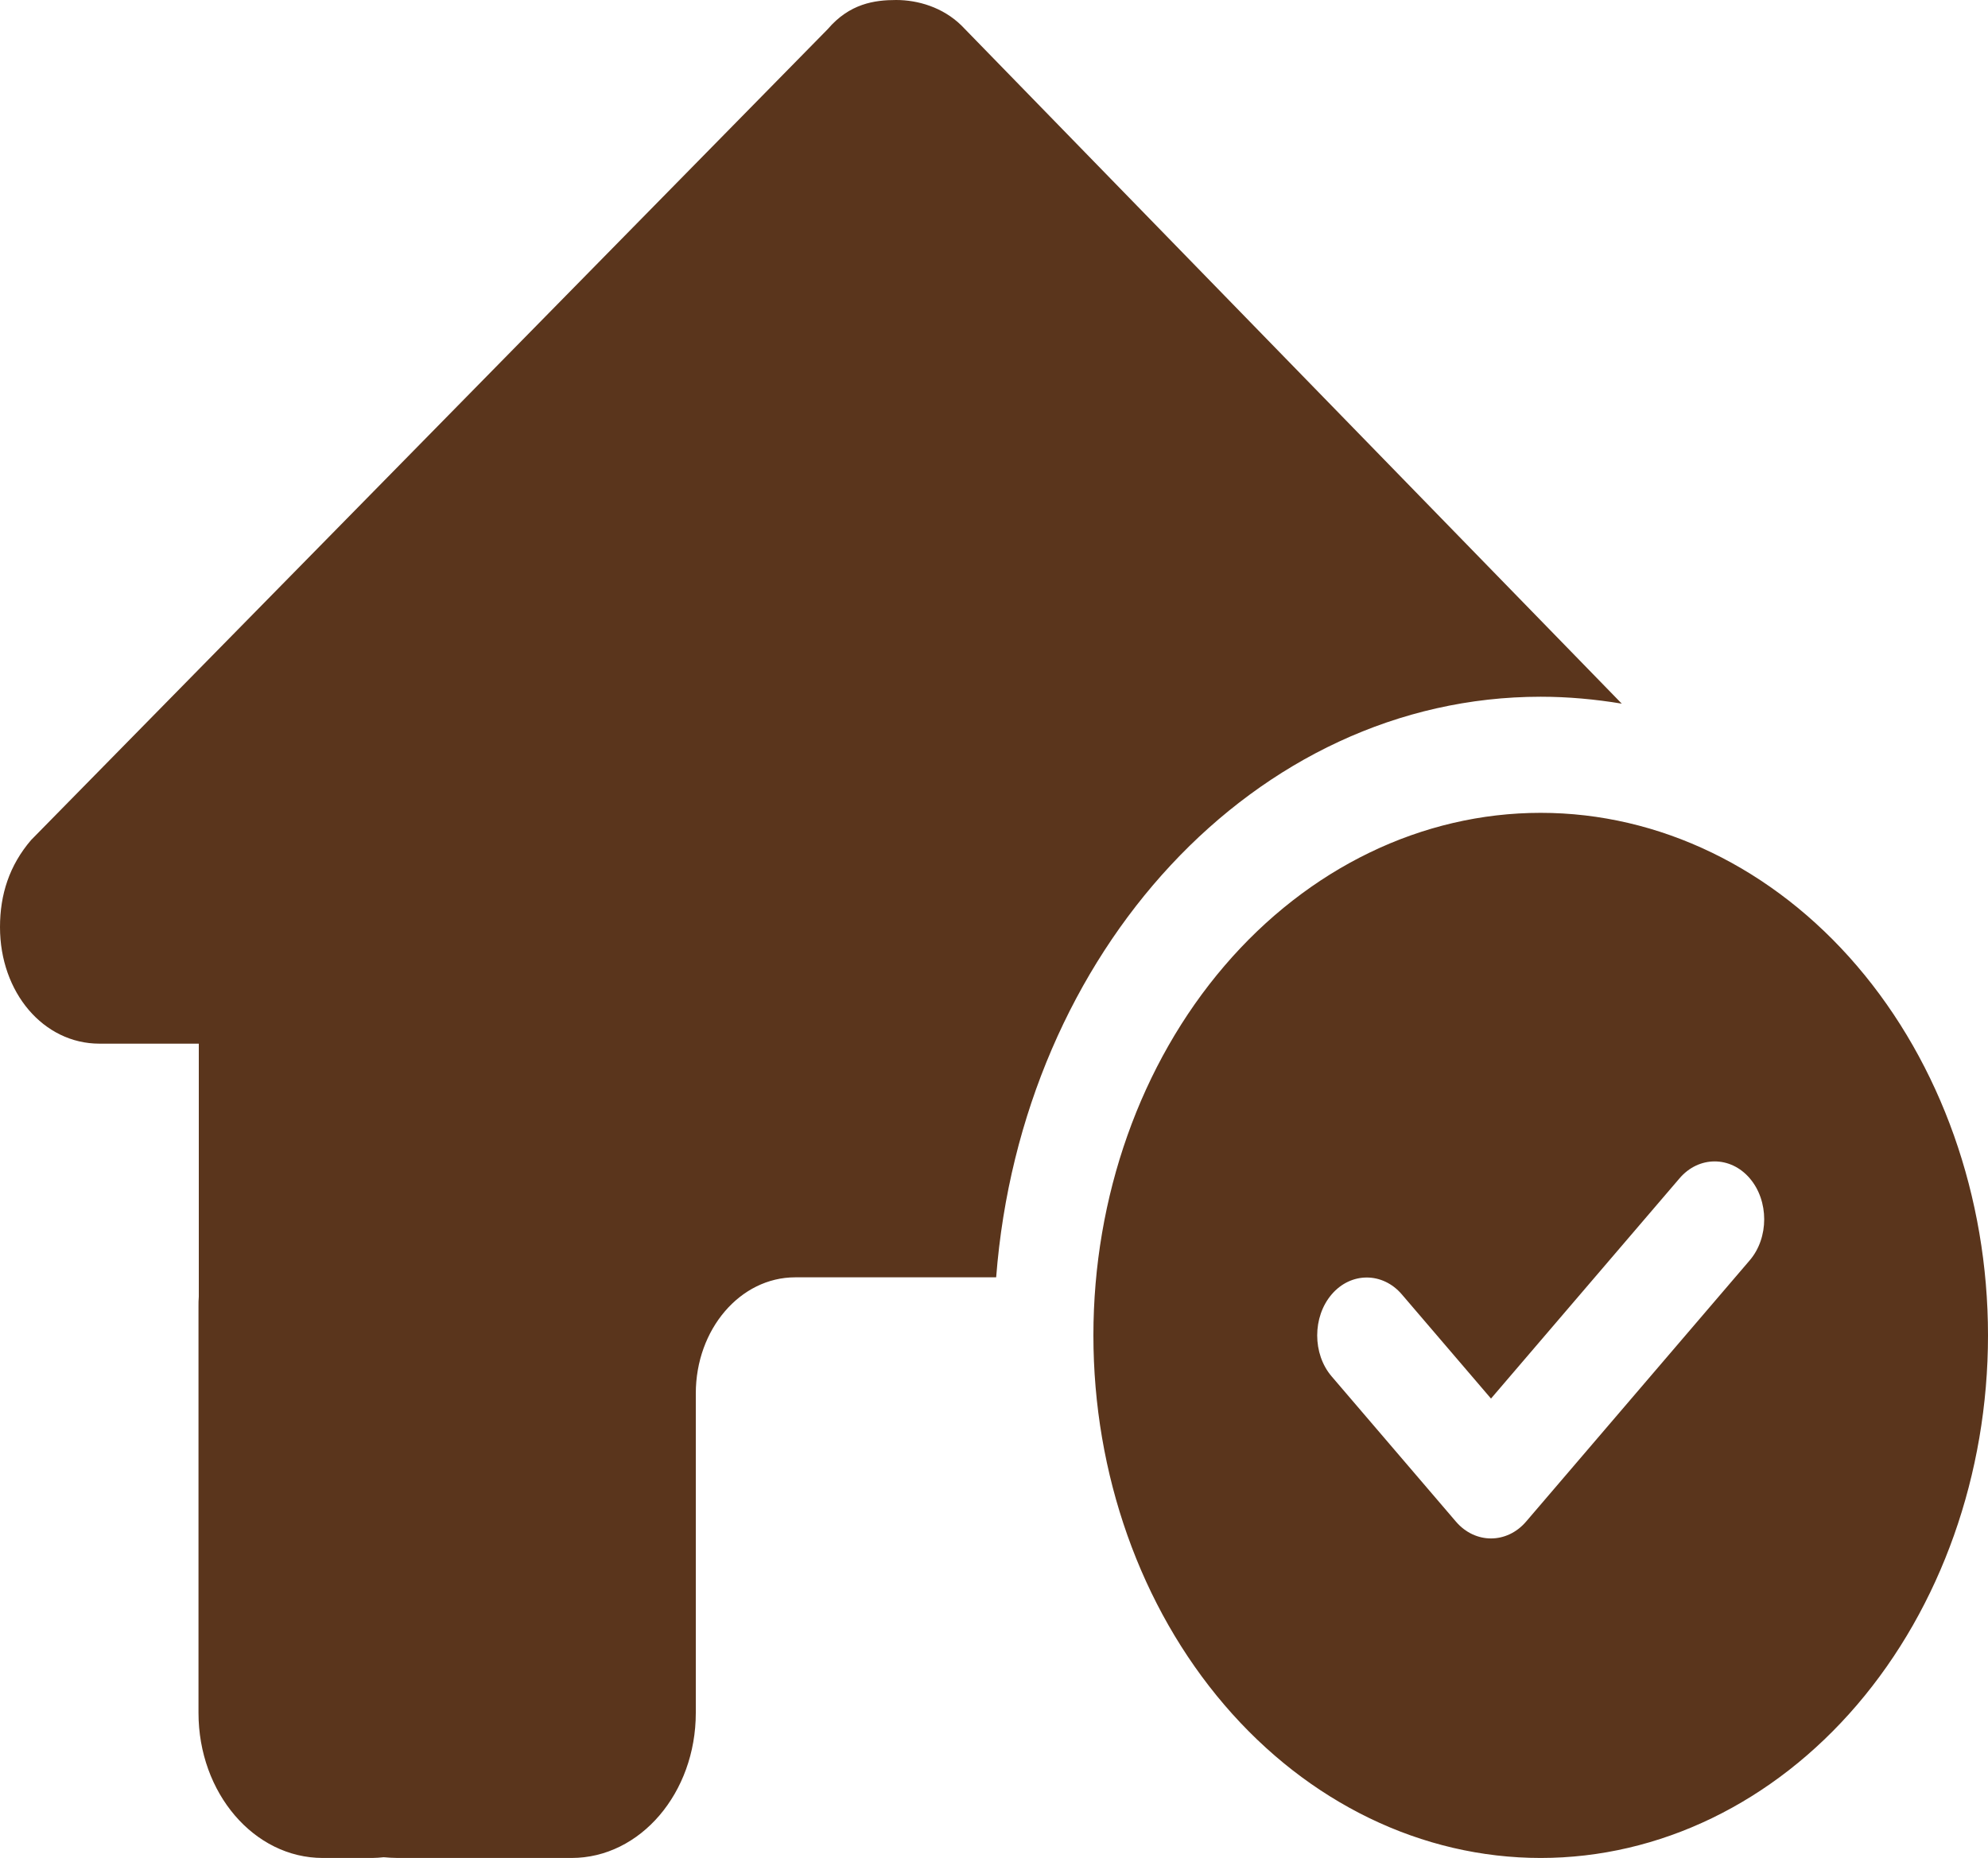 <svg width="46" height="43" viewBox="0 0 46 43" fill="none" xmlns="http://www.w3.org/2000/svg">
<path d="M23.05 29.562C23.633 22.029 29.052 16.125 35.65 16.125C36.29 16.125 36.915 16.184 37.526 16.285L22.245 0.588C21.814 0.168 21.239 0 20.736 0C20.233 0 19.658 0.084 19.155 0.672L0.719 19.442C0.216 20.03 0 20.702 0 21.458C0 22.97 1.006 24.154 2.3 24.154H4.6V30.008C4.593 30.083 4.593 30.159 4.593 30.243V39.641C4.593 41.497 5.879 43 7.468 43H8.618C8.704 43 8.79 42.992 8.877 42.983C8.984 42.992 9.092 43 9.2 43H11.5H13.225C14.813 43 16.1 41.497 16.1 39.641V37.625V32.25C16.1 30.764 17.128 29.562 18.4 29.562H23H23.05ZM46 30.906C46 27.699 44.91 24.623 42.969 22.355C41.028 20.087 38.395 18.812 35.65 18.812C32.905 18.812 30.272 20.087 28.331 22.355C26.39 24.623 25.3 27.699 25.3 30.906C25.3 34.114 26.39 37.19 28.331 39.458C30.272 41.726 32.905 43 35.65 43C38.395 43 41.028 41.726 42.969 39.458C44.91 37.19 46 34.114 46 30.906ZM40.487 27.27C40.933 27.79 40.933 28.647 40.487 29.168L35.312 35.215C34.867 35.735 34.133 35.735 33.688 35.215L30.813 31.855C30.367 31.335 30.367 30.478 30.813 29.957C31.258 29.436 31.992 29.436 32.437 29.957L34.5 32.368L38.863 27.27C39.308 26.749 40.042 26.749 40.487 27.27Z" fill="#5A351C"/>
</svg>
